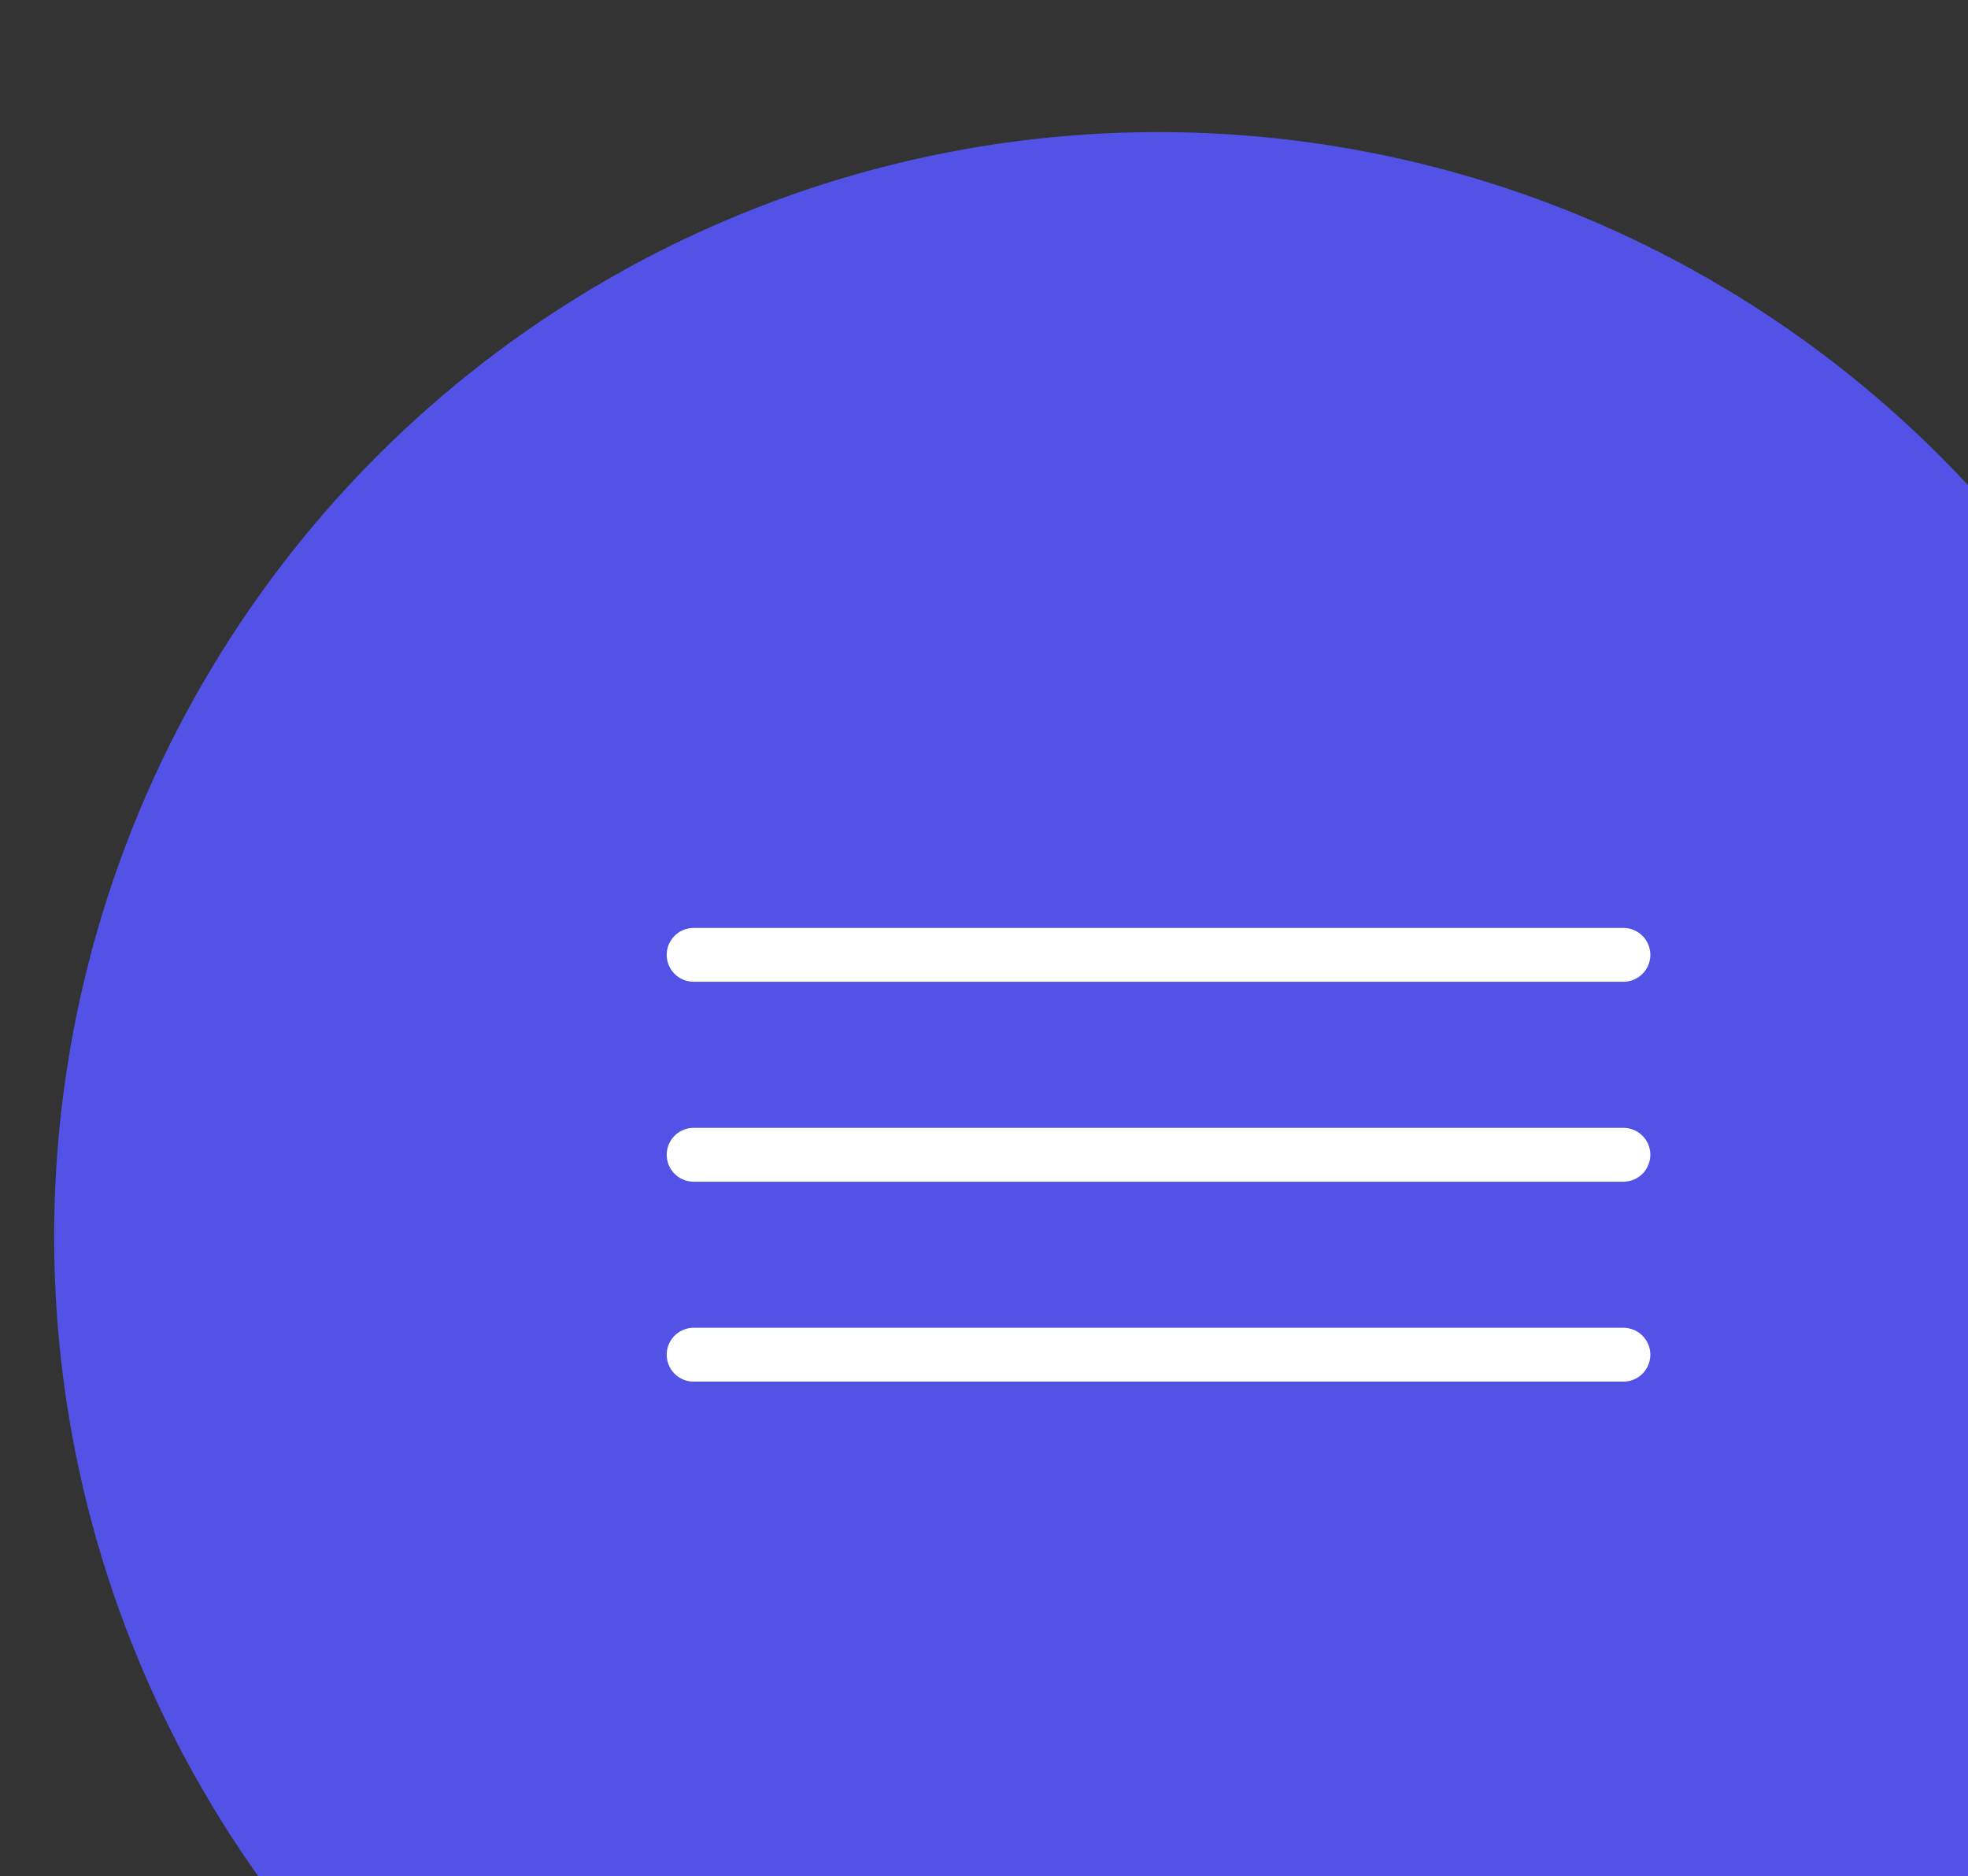 <svg xmlns="http://www.w3.org/2000/svg" data-name="レイヤー 2" viewBox="0 0 81.864 78.033"><rect x="0" y="0" width="81.864" height="78.033" fill="#333333" stroke="none"/><defs><clipPath id="a"><path d="M0 0h81.864v78.033H0z" style="fill:none"/></clipPath></defs><g data-name="レイヤー 2"><g data-name="メニュー" style="clip-path:url(#a);fill:none"><circle cx="48.192" cy="51.434" r="45.94" style="fill:#5252e7"/><path d="M28.853 39.717H67.53m-38.677 8.316H67.53m-38.677 8.316H67.53" style="stroke:#fff;stroke-linecap:round;stroke-miterlimit:10;stroke-width:2.239px;fill:none"/></g></g></svg>